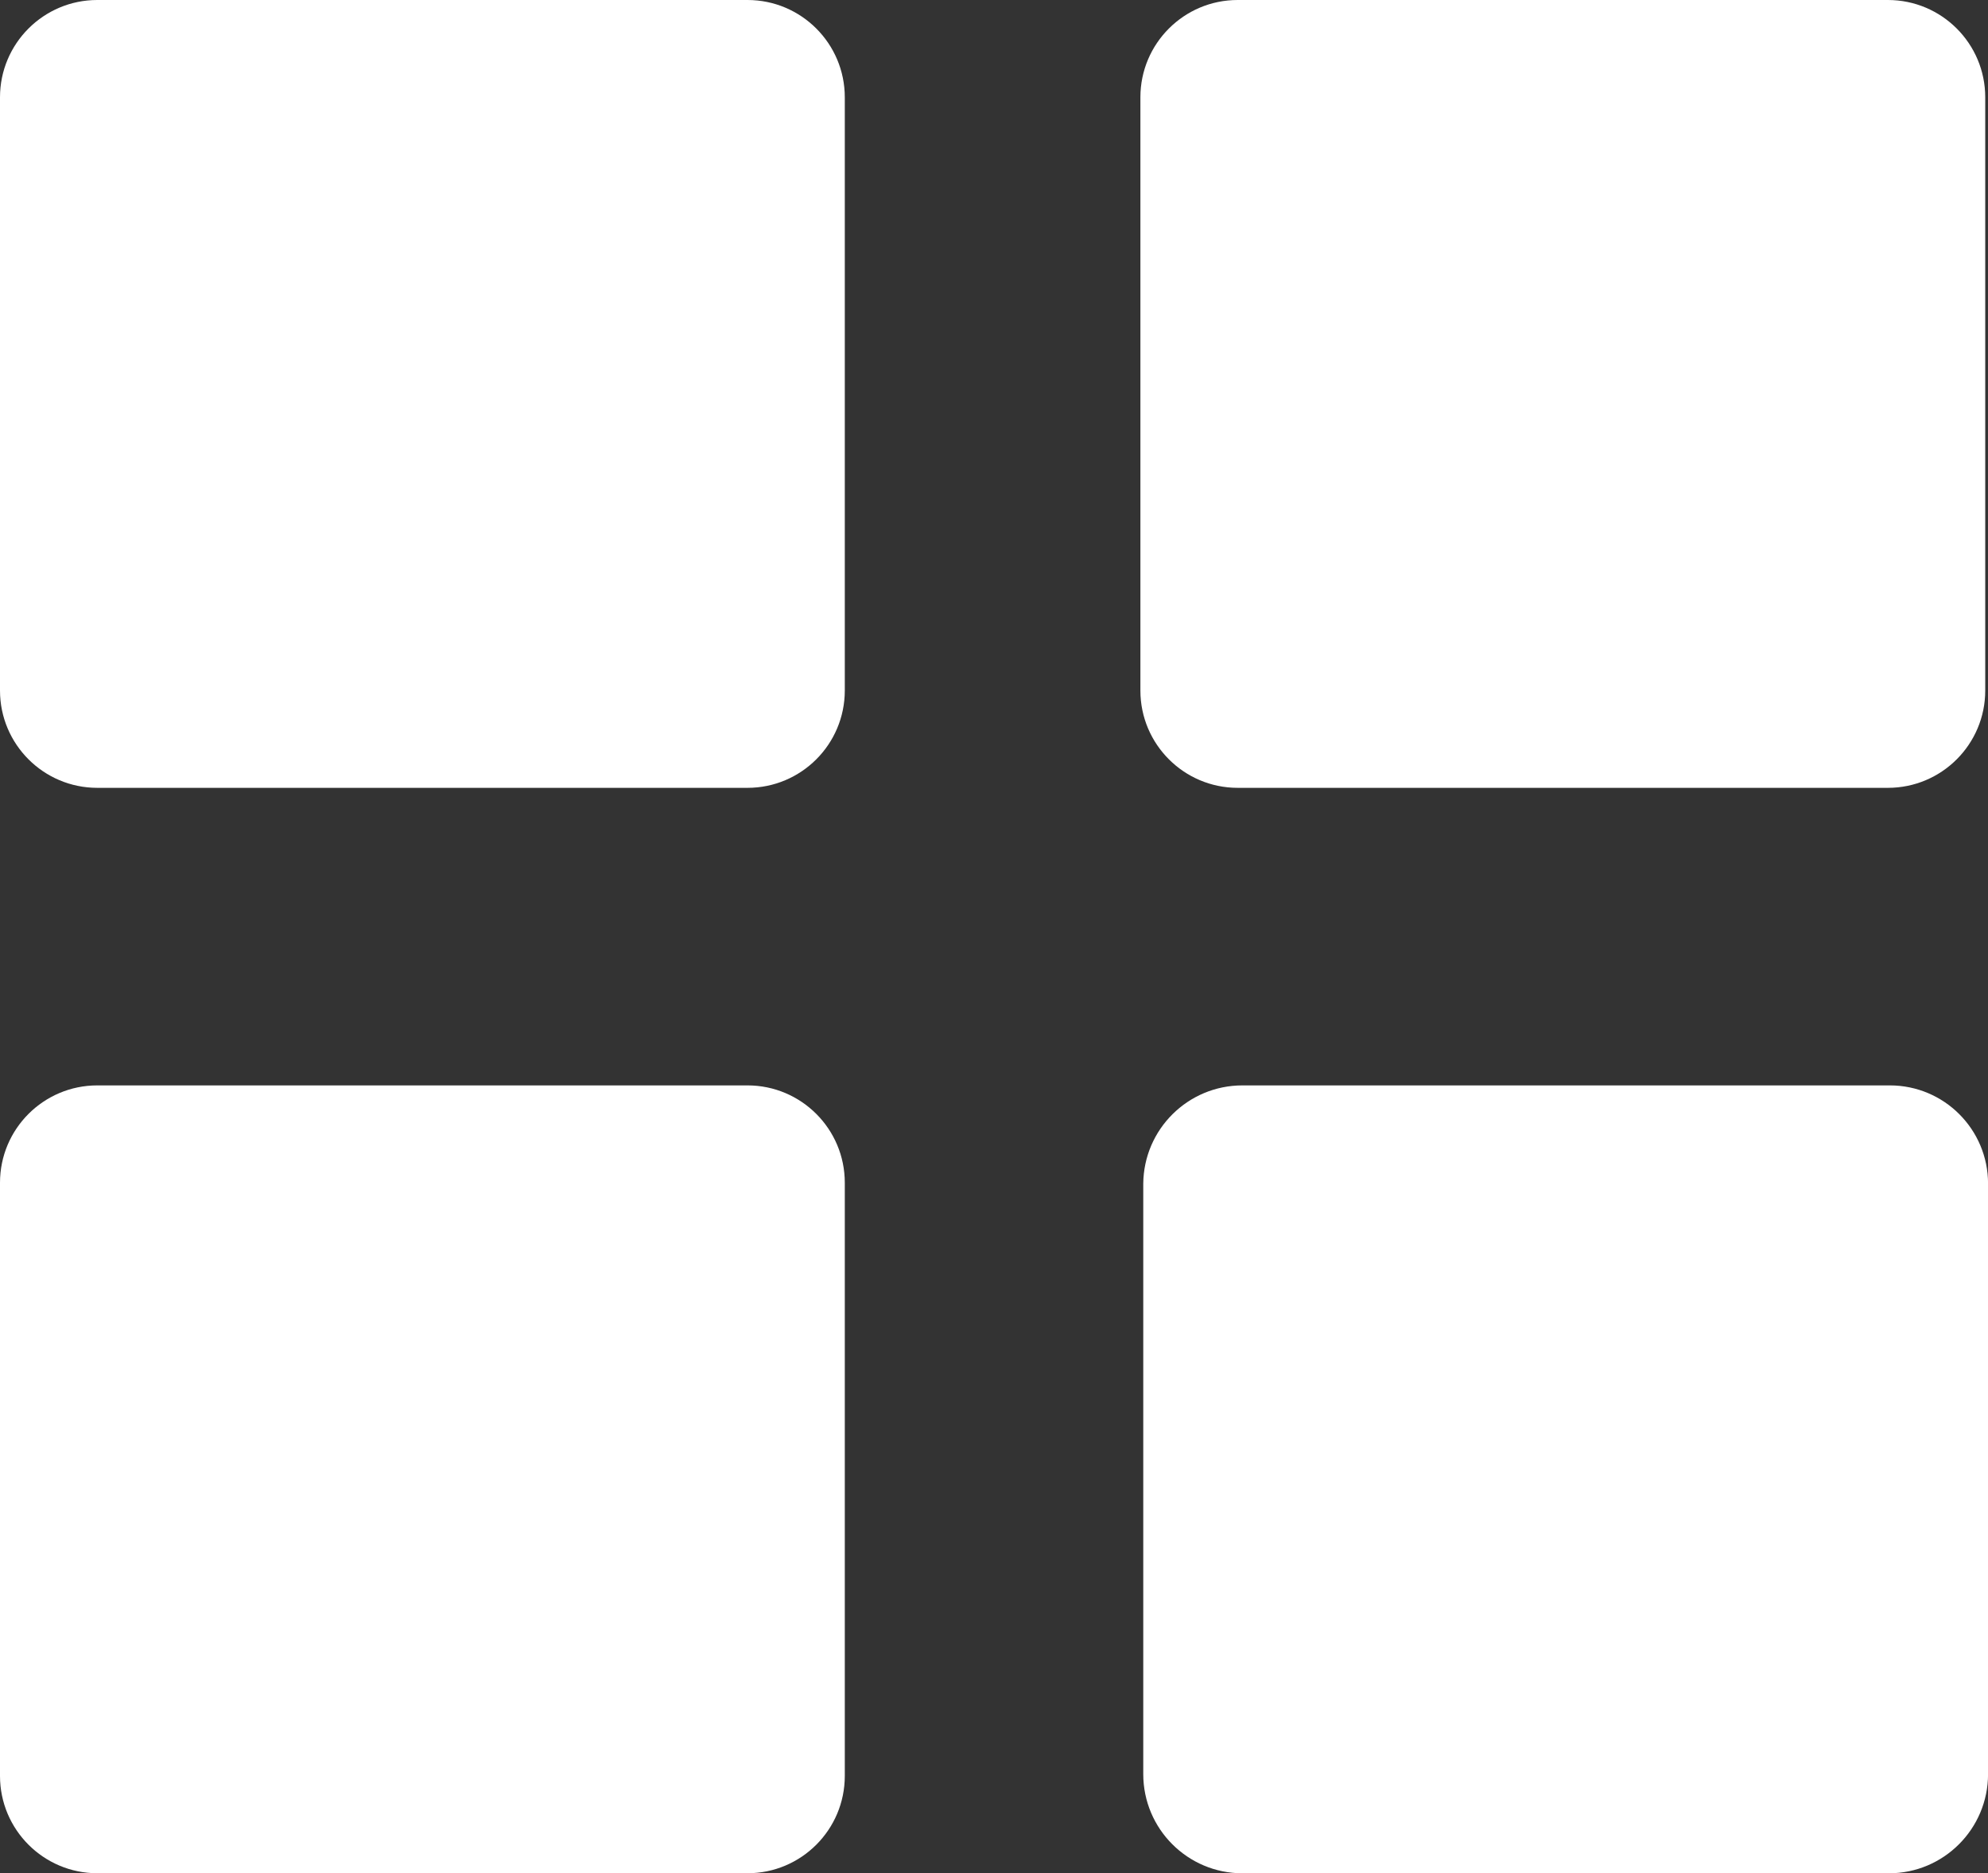 <?xml version="1.0" encoding="utf-8"?>
<!-- Generator: Adobe Illustrator 15.1.0, SVG Export Plug-In . SVG Version: 6.00 Build 0)  -->
<!DOCTYPE svg PUBLIC "-//W3C//DTD SVG 1.1//EN" "http://www.w3.org/Graphics/SVG/1.1/DTD/svg11.dtd">
<svg version="1.1"  xmlns="http://www.w3.org/2000/svg" xmlns:xlink="http://www.w3.org/1999/xlink" x="0px" y="0px"
	width="39.598px" height="37.307px" viewBox="1480.73 1371.5 39.598 37.307" enable-background="new 1480.73 1371.5 39.598 37.307"
	xml:space="preserve" fill="#fff">
<rect x="1480.73" y="1371.5" width="39.598" height="37.307" fill="#333333" stroke="none"/>
<title>Icons_SymphonyMobile</title>
<path d="M1482.668,1371.5h12.951c1.07,0,1.938,0.868,1.938,1.938v11.814c0,1.07-0.868,1.938-1.938,1.938h-12.951
	c-1.07,0-1.938-0.868-1.938-1.938v-11.814C1480.73,1372.368,1481.598,1371.5,1482.668,1371.5z"/>
<path d="M1482.668,1393.116h12.951c1.07,0,1.938,0.868,1.938,1.938v11.814c0,1.07-0.868,1.938-1.938,1.938h-12.951
	c-1.07,0-1.938-0.868-1.938-1.938v-11.814C1480.73,1393.984,1481.598,1393.116,1482.668,1393.116z"/>
<path d="M1505.383,1371.5h12.951c1.071,0,1.939,0.868,1.939,1.938v11.814c0,1.07-0.868,1.938-1.939,1.938h-12.951
	c-1.069,0-1.938-0.868-1.938-1.938v-11.814C1503.445,1372.368,1504.313,1371.5,1505.383,1371.5z"/>
<path d="M1505.477,1393.116h12.896c1.081,0,1.956,0.876,1.956,1.957v11.758c0,1.091-0.884,1.976-1.975,1.976l0,0h-12.877
	c-1.091,0-1.975-0.884-1.975-1.976l0,0v-11.758C1503.512,1393.989,1504.393,1393.116,1505.477,1393.116z"/>
</svg>
